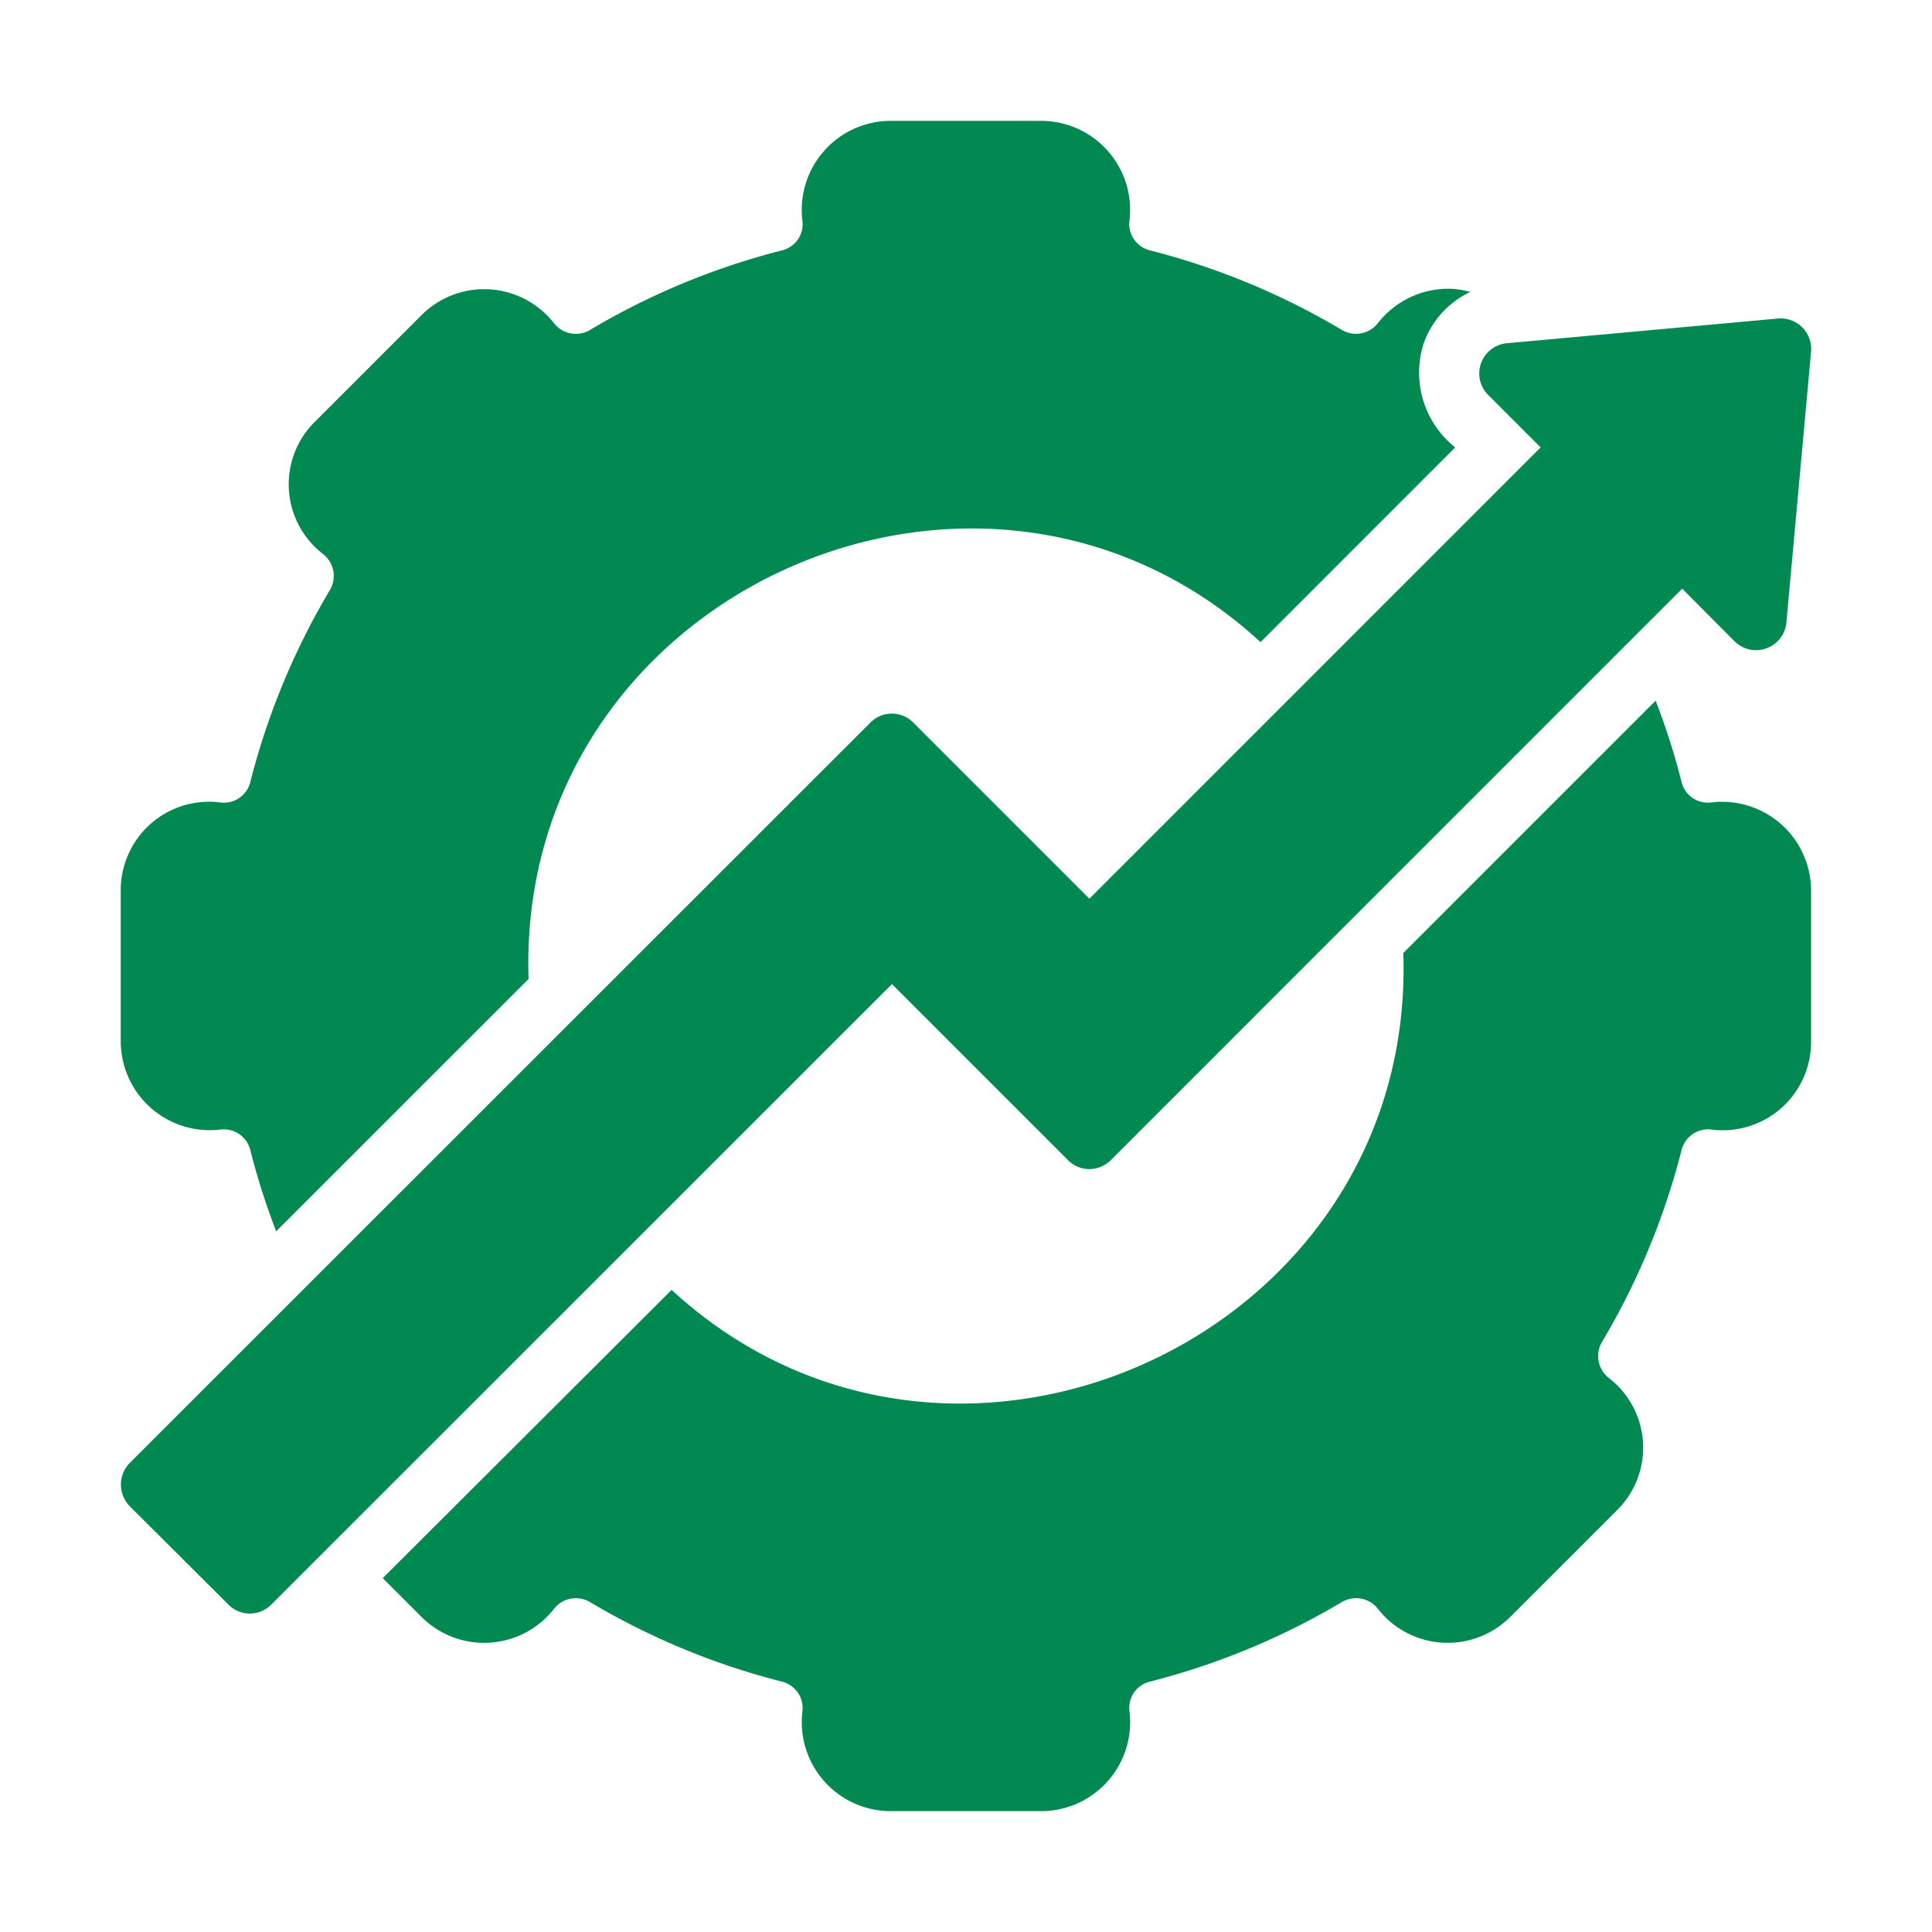 <?xml version="1.0" encoding="UTF-8"?>
<svg xmlns="http://www.w3.org/2000/svg" xmlns:xlink="http://www.w3.org/1999/xlink" version="1.1" width="512" height="512" x="0" y="0" viewBox="0 0 64 64" style="enable-background:new 0 0 512 512" xml:space="preserve" class="">
  <g>
    <path d="M7.29 37.42a.906.906 0 0 1 1 .67 22.906 22.906 0 0 0 .86 2.699l8.36-8.359c-.428-12.754 14.972-19.693 24.247-11.159l6.449-6.45a3.163 3.163 0 0 1-1.04-3.459 2.985 2.985 0 0 1 1.54-1.69 2.635 2.635 0 0 0-.93-.1 2.958 2.958 0 0 0-2.13 1.13.92.92 0 0 1-1.19.23 24.026 24.026 0 0 0-6.369-2.64.901.901 0 0 1-.67-1 2.95 2.95 0 0 0-2.91-3.289h-5.019a2.95 2.95 0 0 0-2.91 3.29.892.892 0 0 1-.67 1 24.026 24.026 0 0 0-6.369 2.64.92.92 0 0 1-1.19-.23 2.936 2.936 0 0 0-4.38-.27l-3.539 3.539a2.913 2.913 0 0 0 .27 4.38.92.92 0 0 1 .23 1.19 24.025 24.025 0 0 0-2.64 6.369.898.898 0 0 1-1 .67A2.927 2.927 0 0 0 4 29.49v5.019a2.948 2.948 0 0 0 3.29 2.91zM56.705 26.58a.898.898 0 0 1-1-.67 22.91 22.91 0 0 0-.86-2.7l-8.359 8.36c.432 12.74-14.97 19.703-24.237 11.159l-9.57 9.549 1.29 1.29a2.936 2.936 0 0 0 4.38-.27.92.92 0 0 1 1.19-.23 24.023 24.023 0 0 0 6.37 2.64.902.902 0 0 1 .67 1 2.95 2.95 0 0 0 2.909 3.289h5.02a2.95 2.95 0 0 0 2.91-3.29.892.892 0 0 1 .67-1 24.023 24.023 0 0 0 6.368-2.64.92.92 0 0 1 1.19.23 2.936 2.936 0 0 0 4.38.27l3.54-3.539a2.913 2.913 0 0 0-.27-4.38.92.92 0 0 1-.23-1.19 24.024 24.024 0 0 0 2.64-6.369.907.907 0 0 1 .999-.67 2.927 2.927 0 0 0 3.29-2.91V29.49a2.949 2.949 0 0 0-3.29-2.91z" fill="#028951" opacity="1" data-original="#000000" class=""/>
    <path d="M35.377 38.43a.997.997 0 0 0 1.42 0L55.725 19.5l1.74 1.75a1.01 1.01 0 0 0 1.71-.61l.82-8.999a1.012 1.012 0 0 0-1.09-1.09l-9 .82a1.006 1.006 0 0 0-.62 1.7l1.75 1.75L36.088 29.77l-5.84-5.84a.996.996 0 0 0-1.409 0L4.291 48.469a1.026 1.026 0 0 0 0 1.42l3.28 3.27a.996.996 0 0 0 1.41 0L29.547 32.6z" fill="#028951" opacity="1" data-original="#000000" class=""/>
  </g>
</svg>
